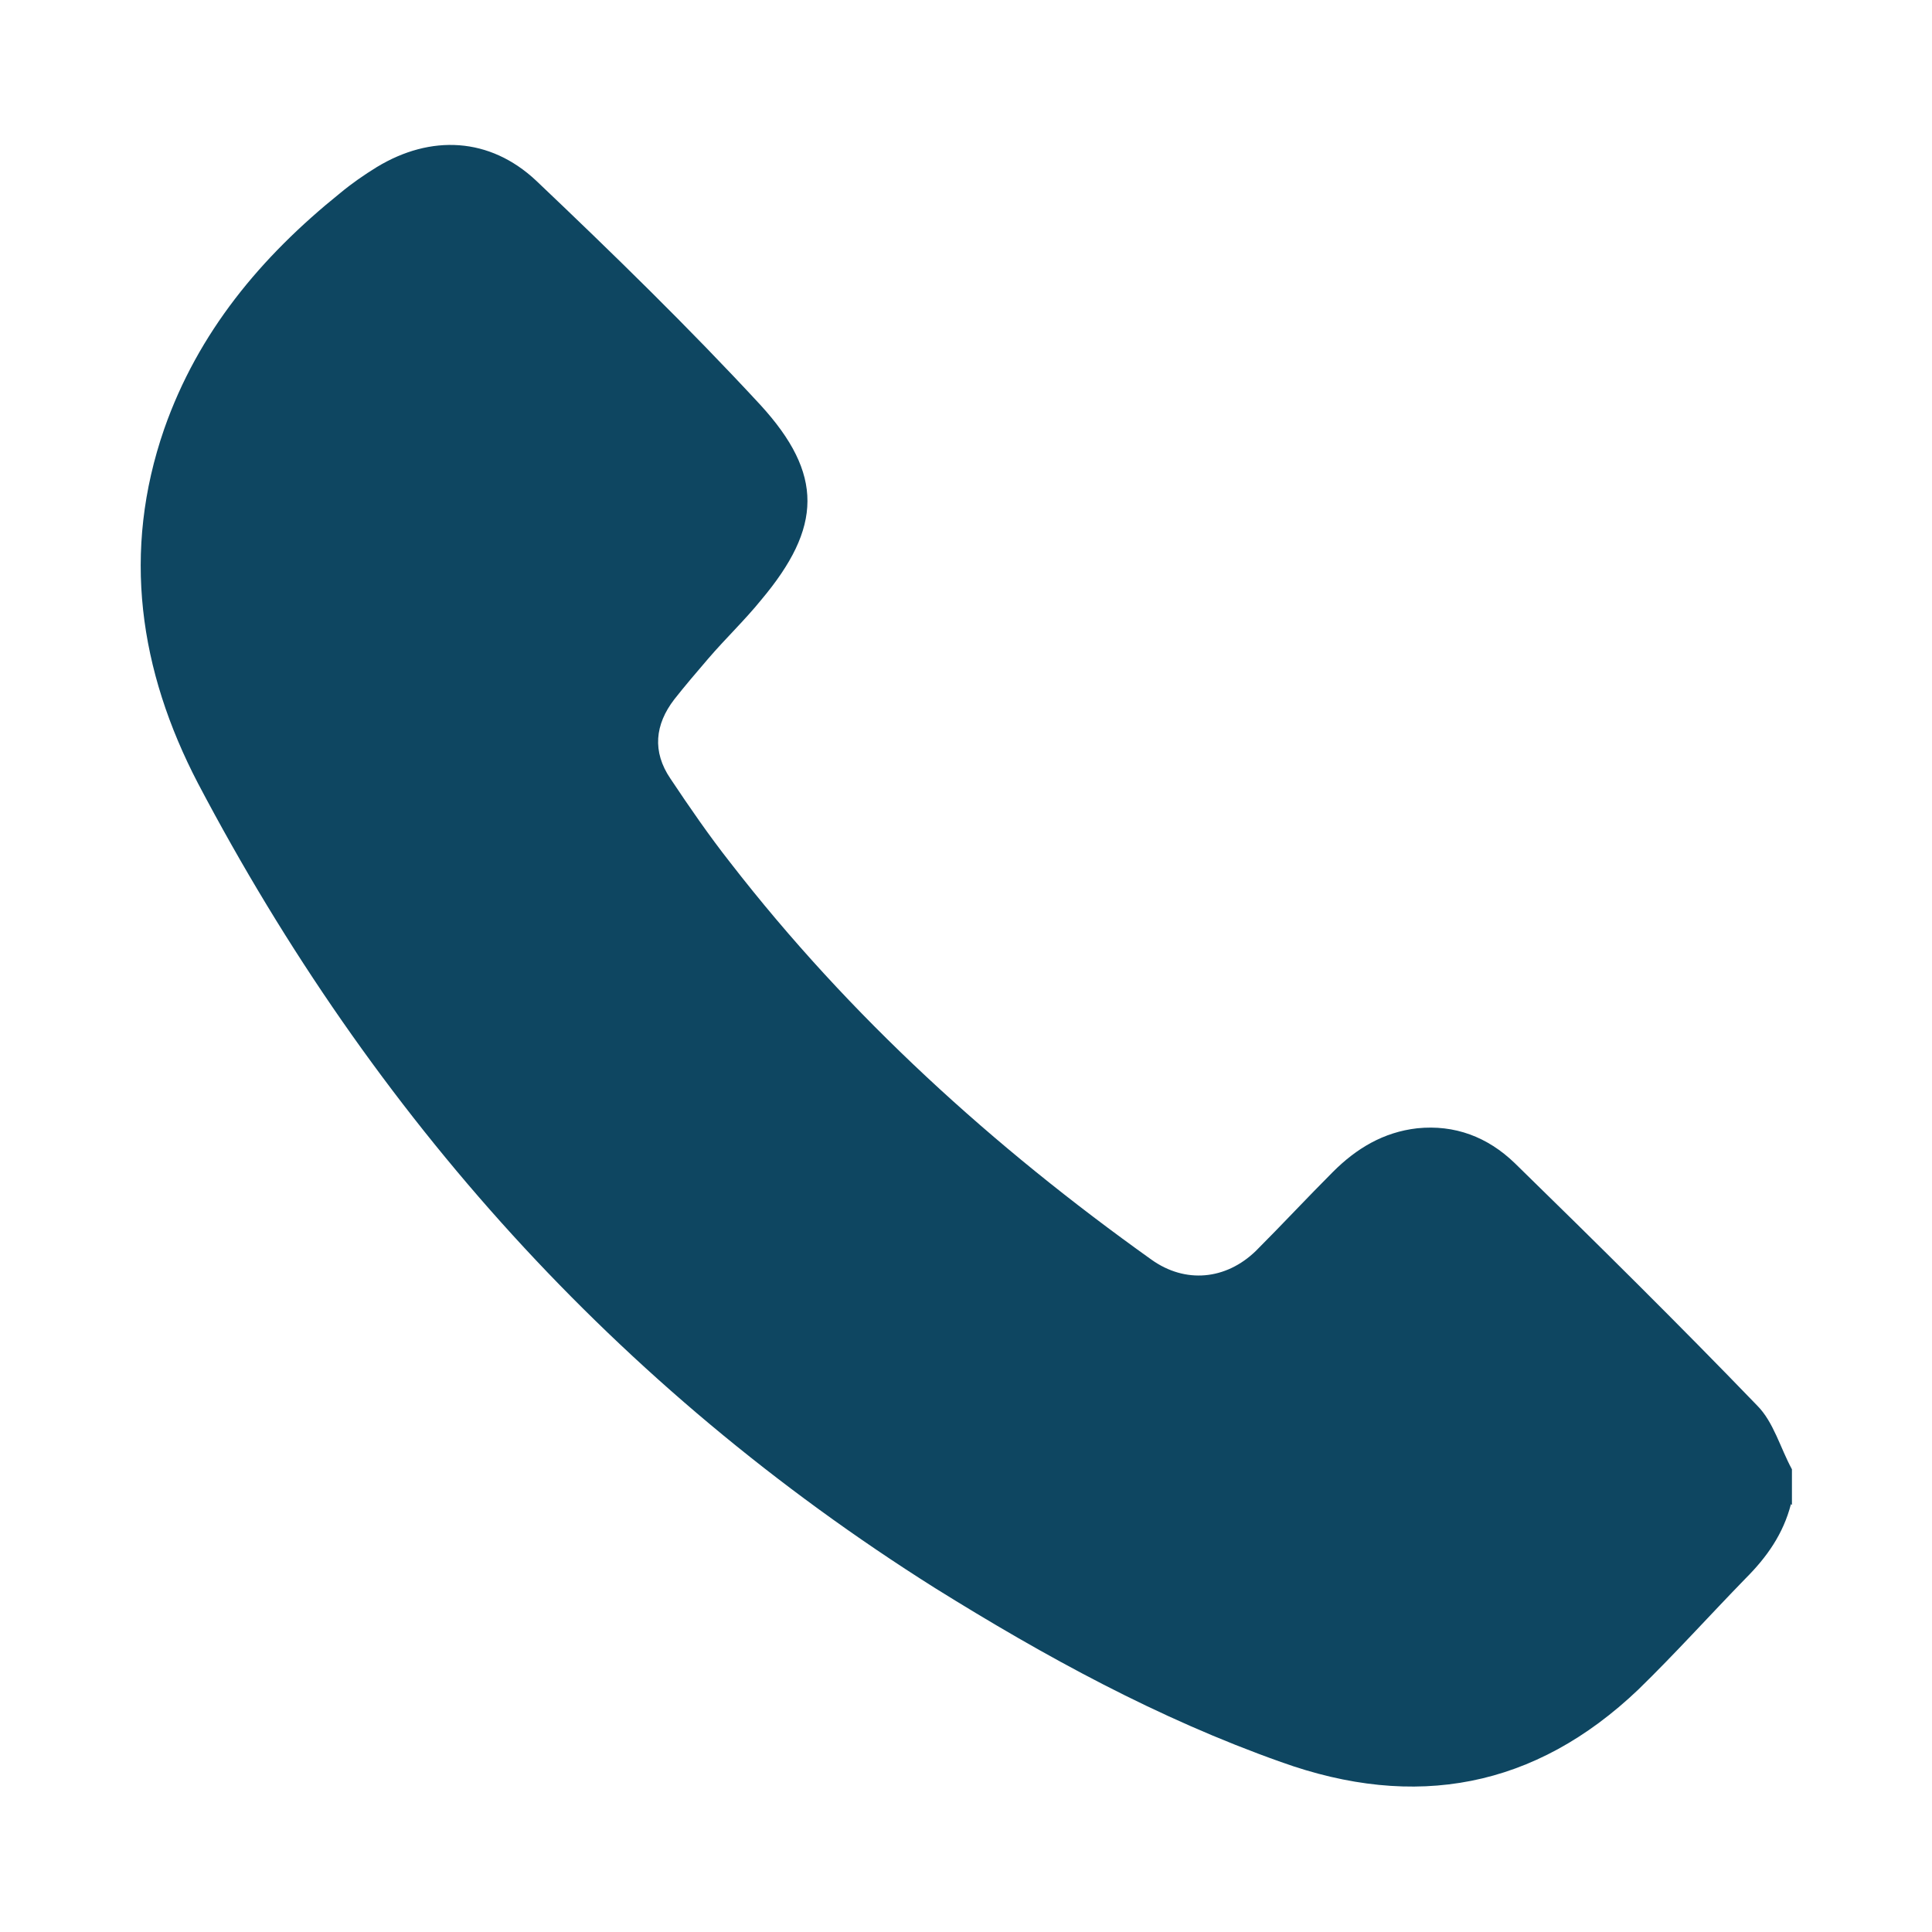 <?xml version="1.0" encoding="UTF-8"?> <svg xmlns="http://www.w3.org/2000/svg" id="Capa_1" data-name="Capa 1" viewBox="0 0 20 20"><defs><style> .cls-1 { fill: #0e4661; } </style></defs><path class="cls-1" d="m18.54,15.57c-.08.31-.25.55-.47.77-.37.38-.73.78-1.11,1.15-1.07,1.02-2.31,1.25-3.7.75-1.27-.45-2.44-1.09-3.58-1.8-3.3-2.08-5.82-4.89-7.63-8.33-.61-1.17-.79-2.4-.35-3.67.35-1,1-1.78,1.82-2.44.12-.1.25-.19.38-.27.56-.34,1.17-.31,1.65.14.79.75,1.58,1.52,2.32,2.32.66.72.64,1.27.01,2.02-.17.21-.37.4-.55.61-.12.14-.24.28-.35.42-.2.26-.23.54-.04.82.2.3.4.59.62.87,1.24,1.6,2.72,2.94,4.36,4.11.35.25.77.21,1.08-.09.27-.27.53-.55.8-.82.24-.24.52-.41.87-.45.39-.04.73.09,1.01.36.85.83,1.69,1.66,2.51,2.51.17.17.24.44.36.66v.37Z"></path></svg> 